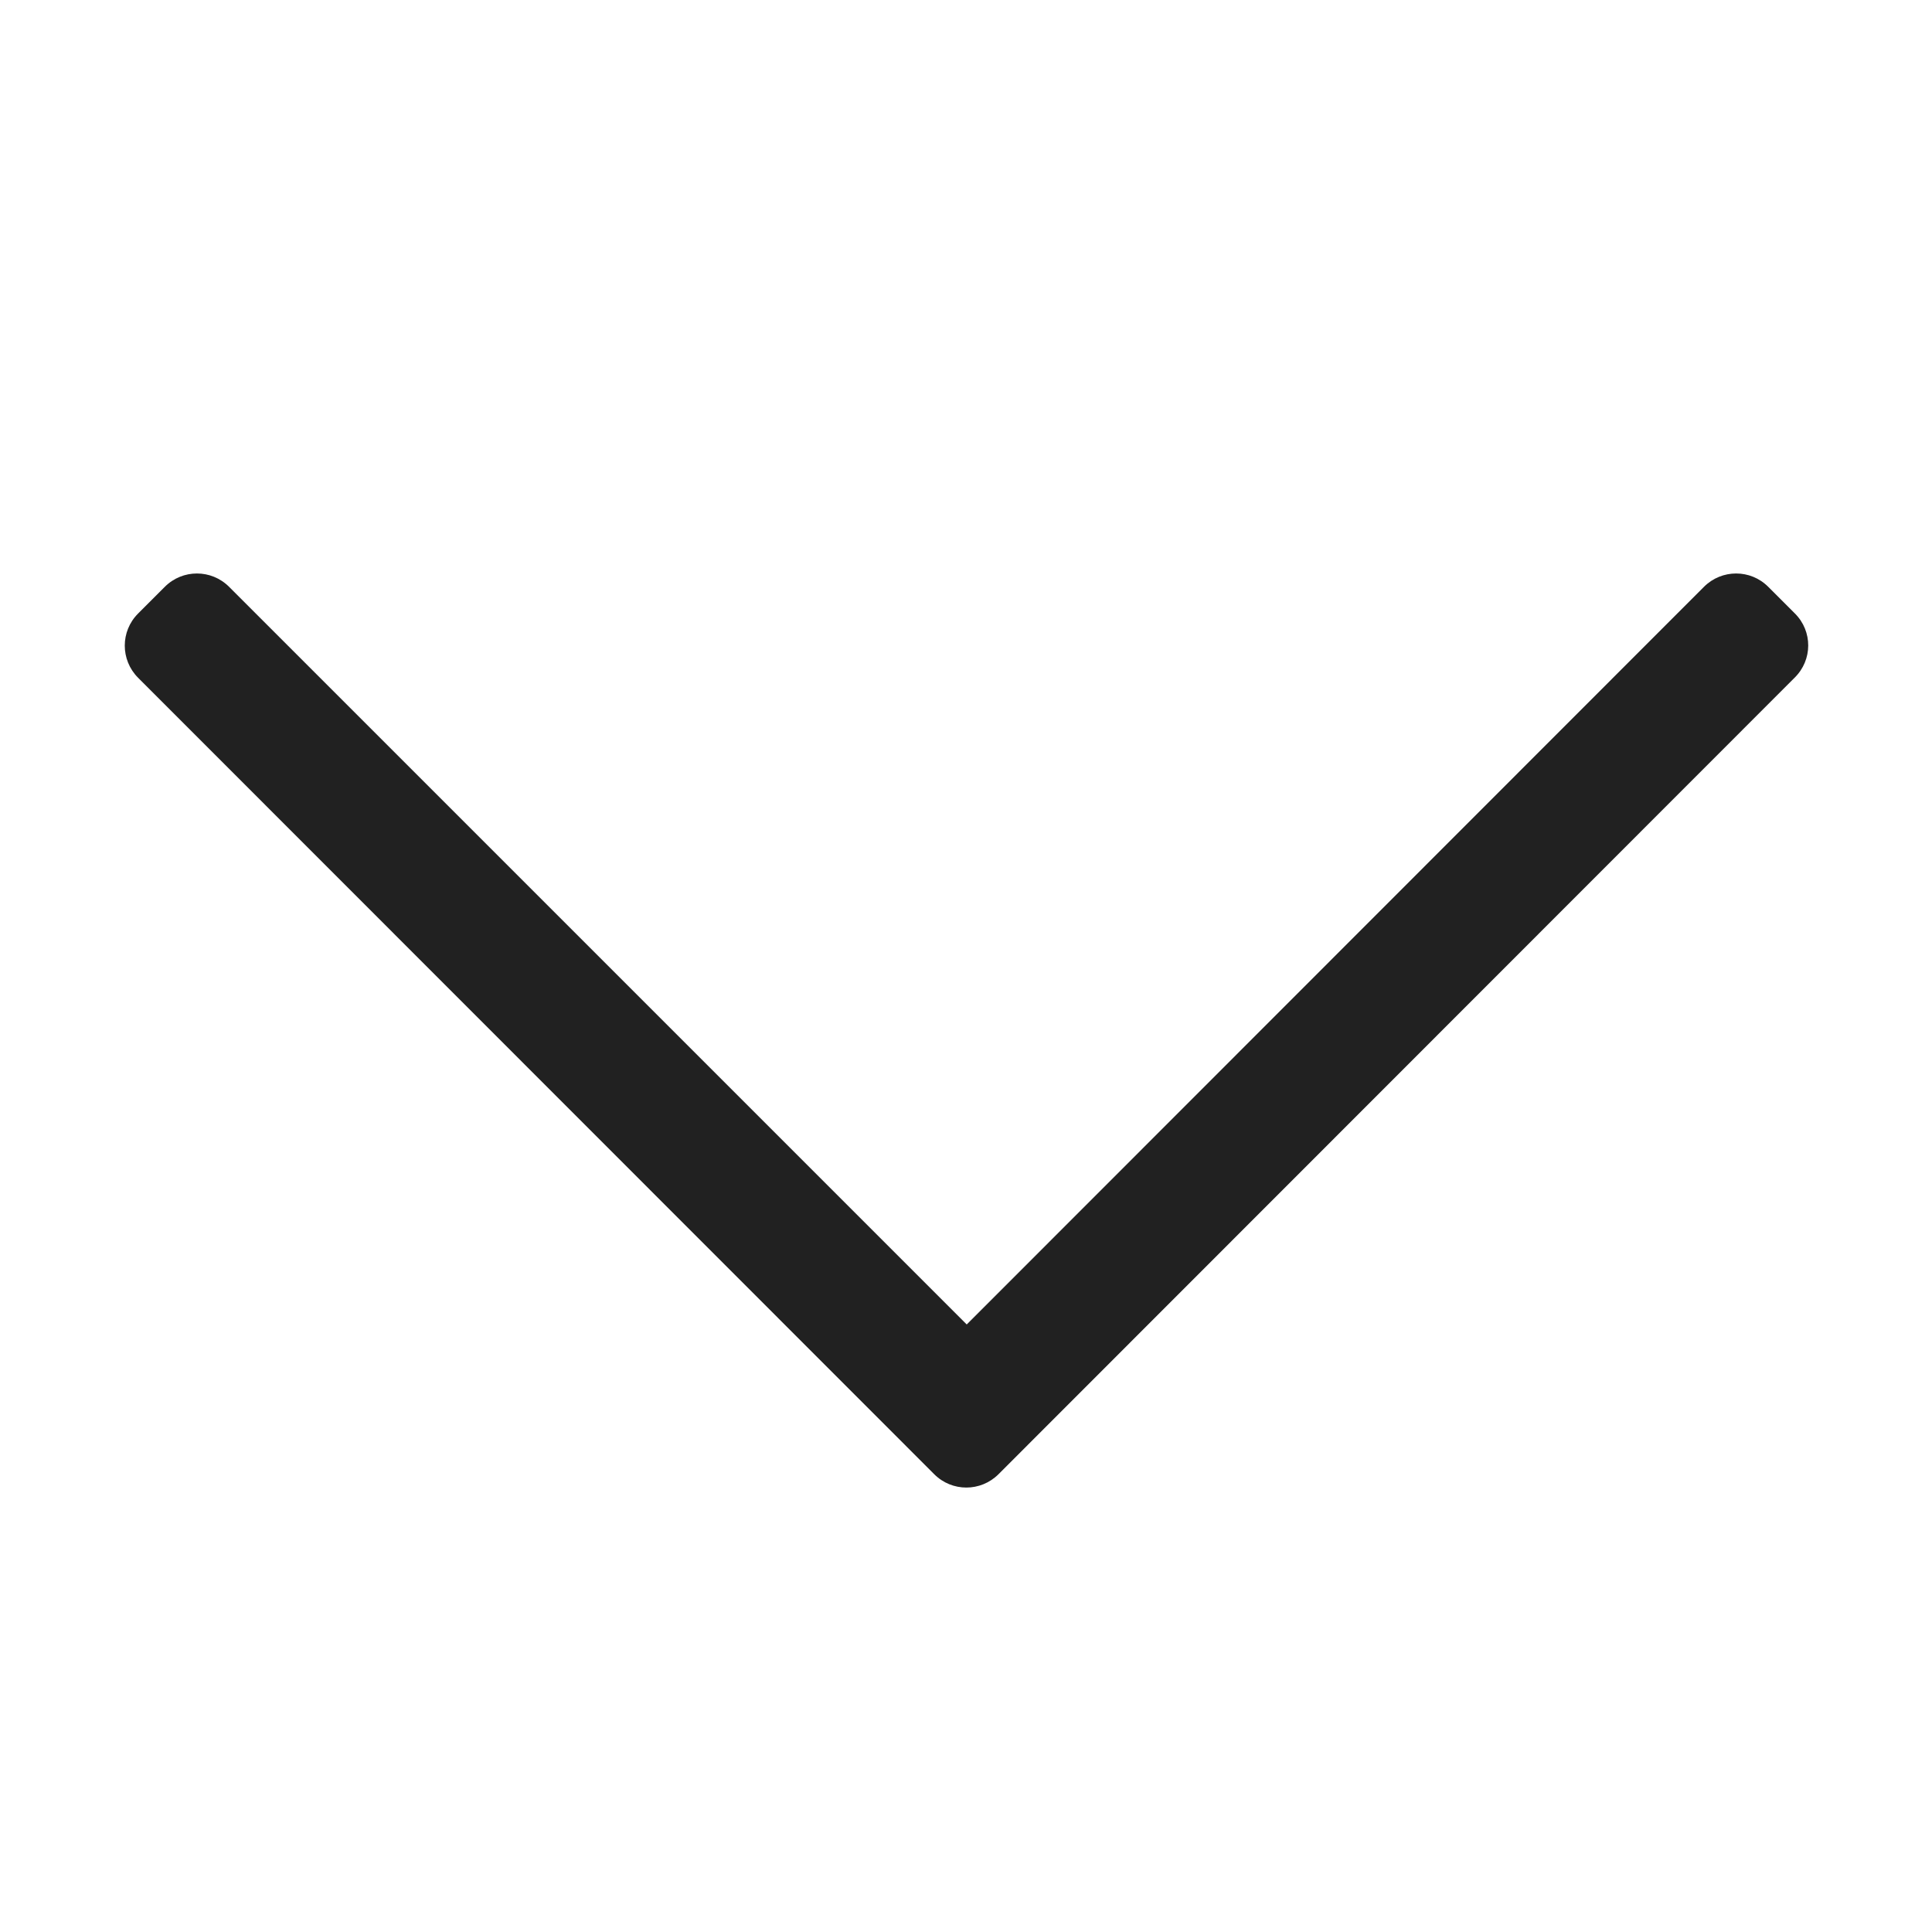 <?xml version="1.0" encoding="UTF-8"?> <svg xmlns="http://www.w3.org/2000/svg" width="24" height="24" viewBox="0 0 24 24" fill="none"><path d="M22.298 7.622L21.965 7.289C21.745 7.069 21.389 7.069 21.168 7.289L12.009 16.453L2.845 7.289C2.625 7.069 2.268 7.069 2.048 7.289L1.715 7.622C1.495 7.842 1.495 8.198 1.715 8.419L11.606 18.314C11.826 18.534 12.182 18.534 12.403 18.314L22.293 8.419C22.518 8.198 22.518 7.842 22.298 7.622Z" fill="#212121"></path></svg> 